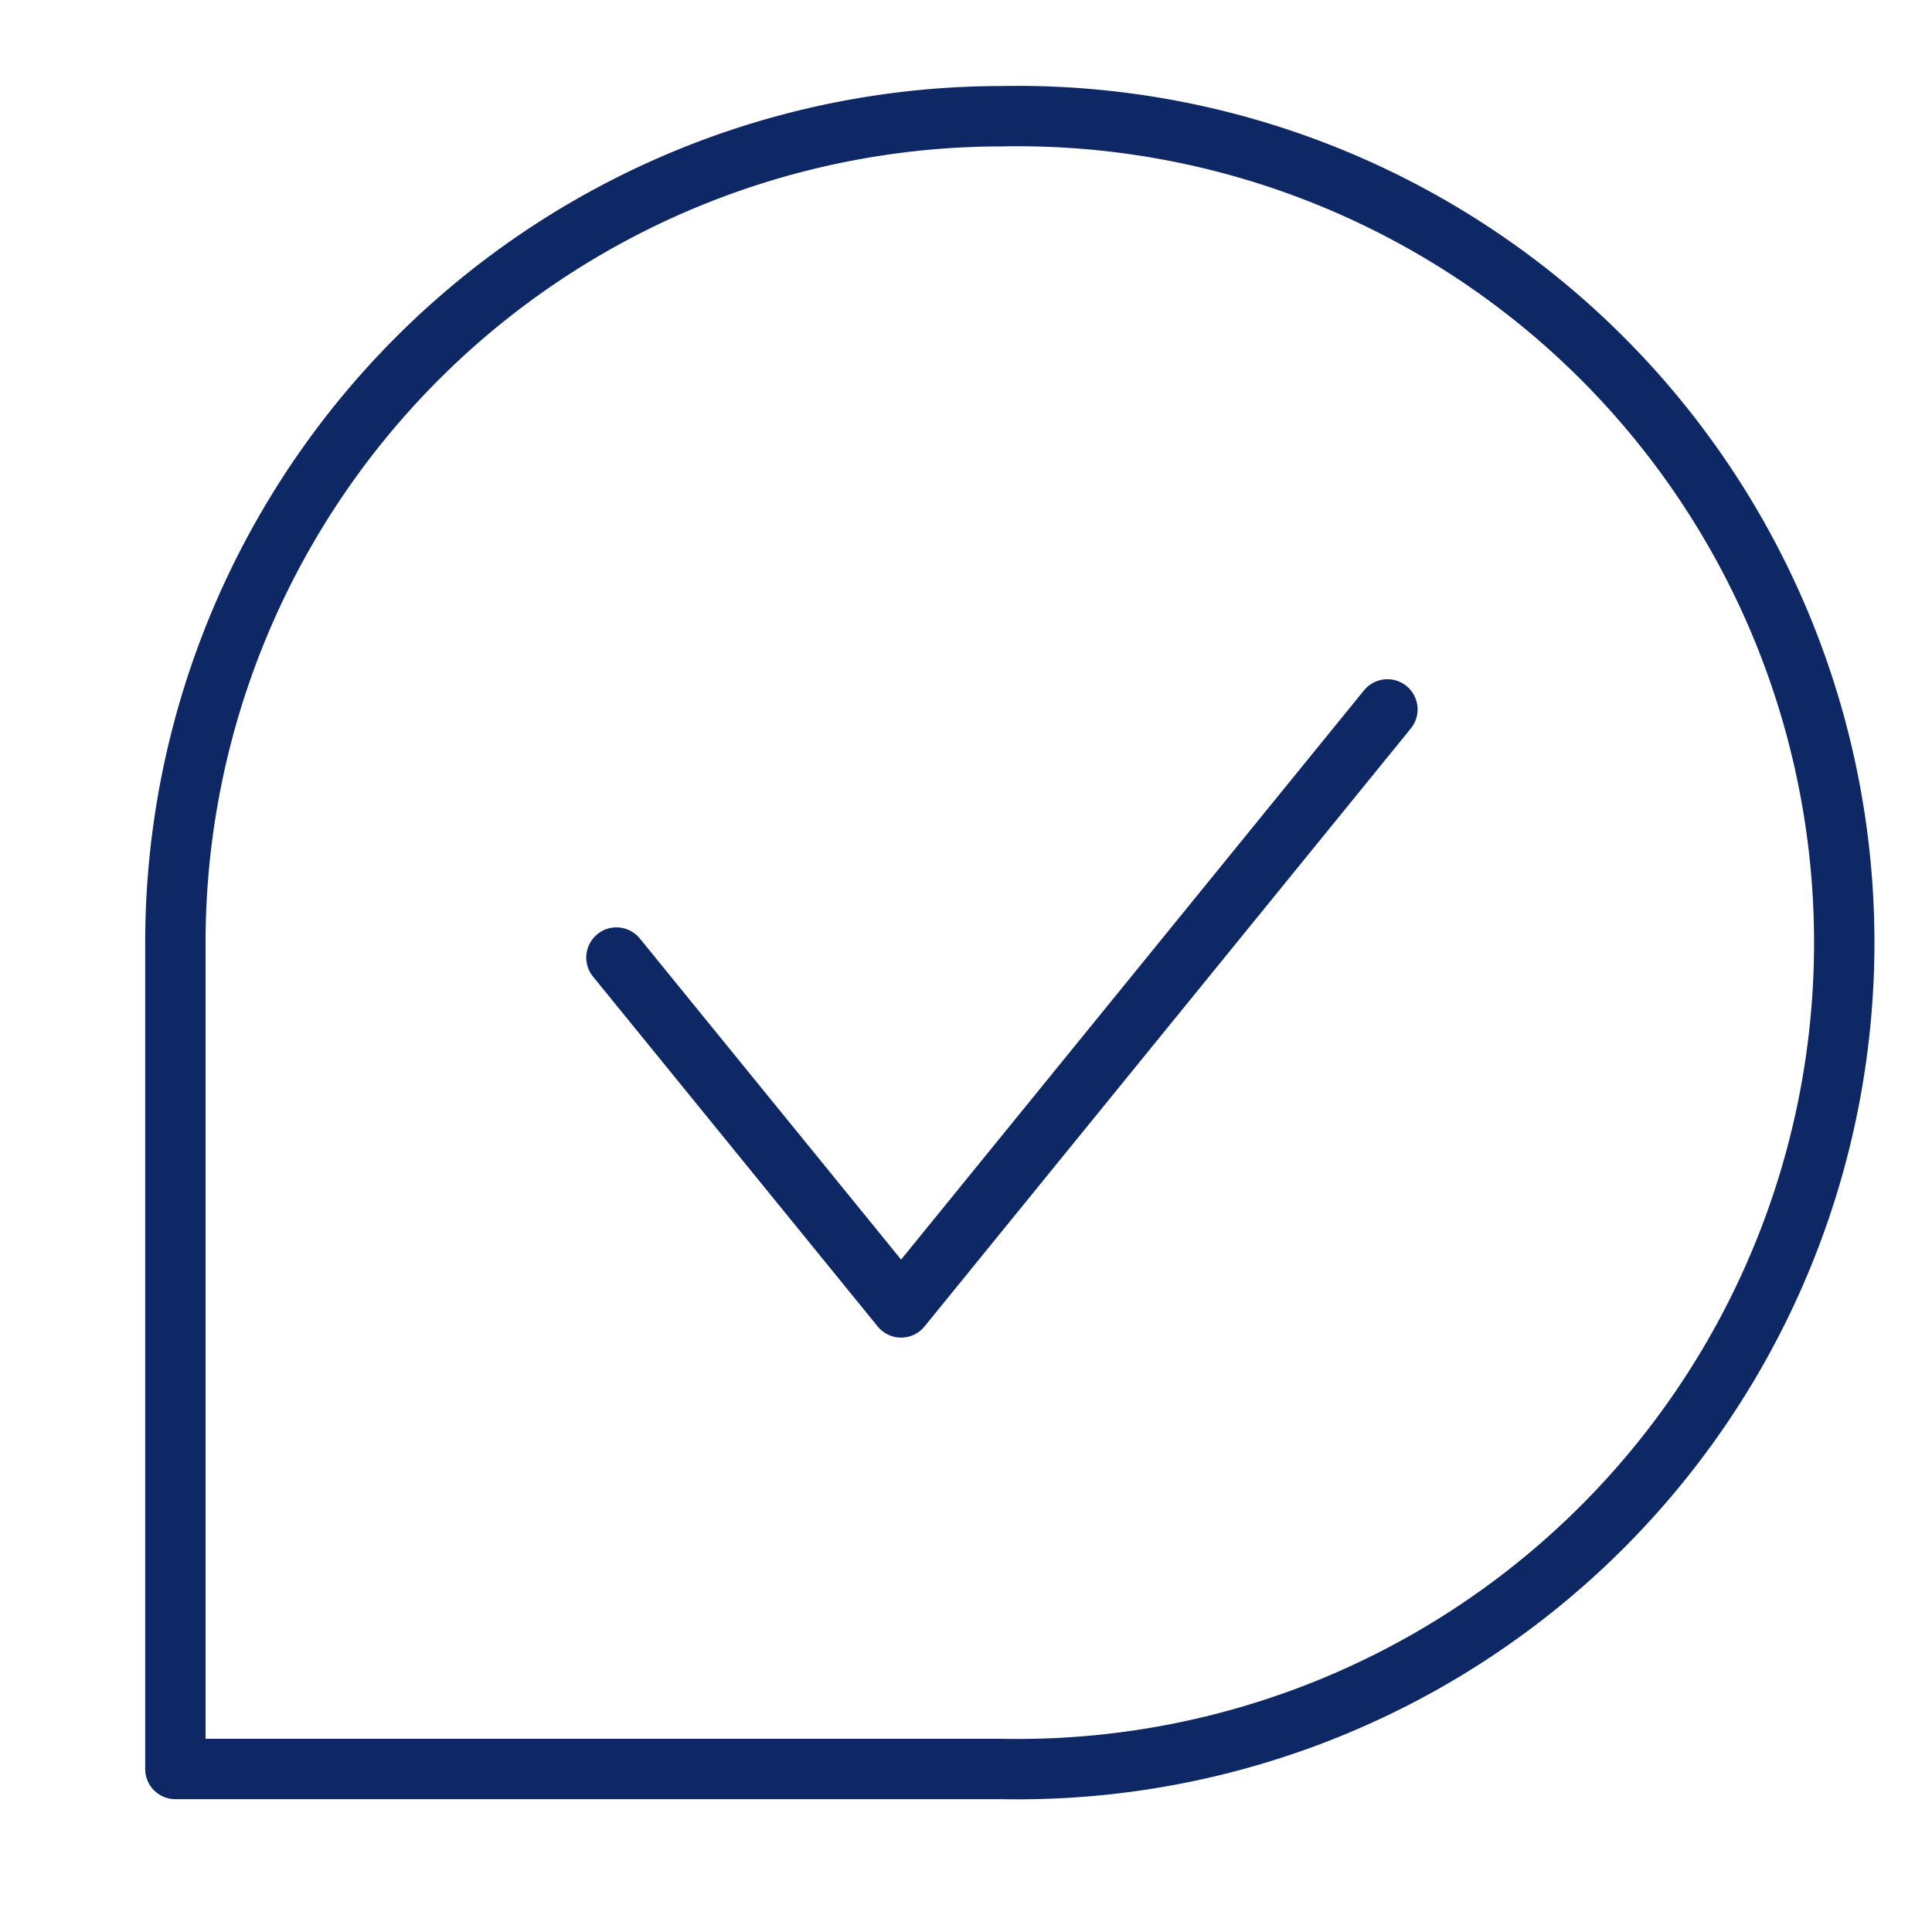 <svg xmlns="http://www.w3.org/2000/svg" id="Layer_1" data-name="Layer 1" viewBox="0 0 64 64"><defs><style>.cls-1{fill:none;stroke:#0e2765;stroke-linecap:round;stroke-linejoin:round;stroke-width:2px;}</style></defs><path class="cls-1" d="M33.19,3.85A27.38,27.38,0,0,0,5.81,31.23V58.6H33.19a27.38,27.38,0,1,0,0-54.75Z"></path><polyline class="cls-1" points="20.42 31.72 29.85 43.31 45.96 23.5"></polyline></svg>